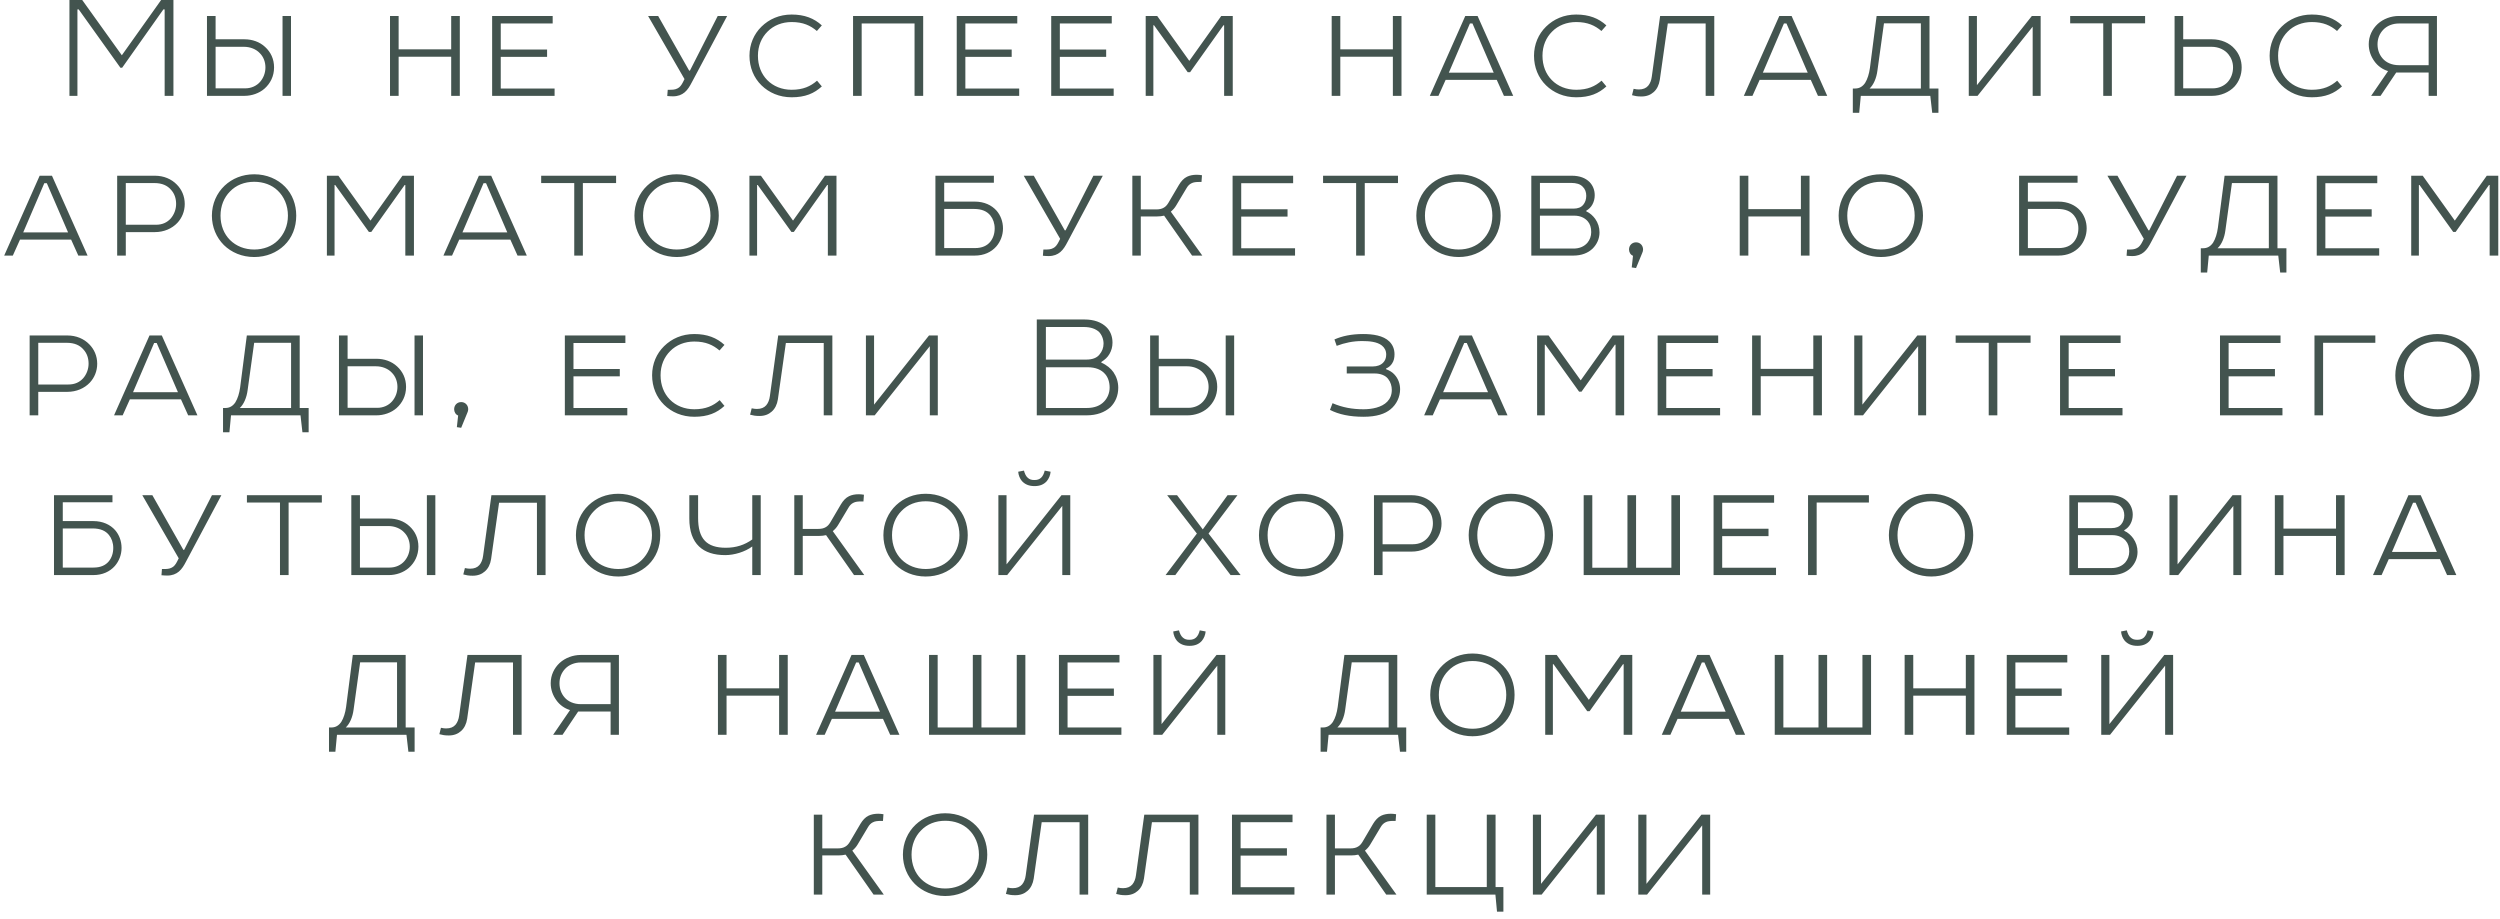 <?xml version="1.0" encoding="UTF-8"?> <svg xmlns="http://www.w3.org/2000/svg" width="313" height="115" viewBox="0 0 313 115" fill="none"> <path d="M8.694 -4.76837e-07V12H9.694V1.18H9.854L15.074 8.48H15.294L20.454 1.18H20.614V12H21.714V-4.76837e-07H20.174L15.254 6.92L10.294 -4.76837e-07H8.694ZM34.313 8.44C34.313 7.38 33.893 6.52 33.193 5.88C32.513 5.24 31.573 4.92 30.613 4.92H26.993V2H25.913V12H30.613C31.513 12 32.453 11.68 33.113 11.1C33.833 10.46 34.313 9.56 34.313 8.44ZM33.233 8.44C33.233 9.12 32.993 9.76 32.553 10.26C32.133 10.74 31.473 11.06 30.713 11.06H26.993V5.86H30.553C31.333 5.86 32.073 6.16 32.533 6.66C32.993 7.12 33.233 7.76 33.233 8.44ZM35.373 2V12H36.433V2H35.373ZM56.489 2V6.18H49.909V2H48.829V12H49.909V7.1H56.489V12H57.569V2H56.489ZM61.615 12H69.435V11.08H62.695V7.12H68.495V6.2H62.695V2.94H69.195V2H61.615V12ZM89.86 2L86.38 8.84H86.28L82.4 2H81.14L85.7 9.9L85.5 10.3C85.32 10.66 85.1 10.94 84.84 11.06C84.52 11.24 84.16 11.24 83.84 11.24H83.6L83.54 12.02C83.76 12.04 84 12.06 84.26 12.06C84.9 12.06 85.36 11.86 85.72 11.56C86.1 11.24 86.36 10.8 86.62 10.3L91.04 2H89.86ZM94.893 6.98C94.893 5.72 95.353 4.7 96.093 3.96C96.853 3.18 97.933 2.76 99.113 2.76C100.553 2.76 101.473 3.2 102.273 3.88L102.893 3.18C101.933 2.3 100.733 1.82 99.113 1.82C97.573 1.82 96.293 2.4 95.333 3.34C94.393 4.26 93.833 5.54 93.833 6.98C93.833 8.44 94.373 9.74 95.333 10.68C96.273 11.6 97.573 12.18 99.113 12.18C100.813 12.18 101.933 11.7 102.893 10.82L102.293 10.1C101.493 10.8 100.553 11.24 99.113 11.24C97.893 11.24 96.813 10.8 96.053 10.02C95.313 9.26 94.893 8.22 94.893 6.98ZM107.882 2.94H114.502V12H115.582V2H106.802V12H107.882V2.94ZM119.783 12H127.603V11.08H120.863V7.12H126.663V6.2H120.863V2.94H127.363V2H119.783V12ZM131.612 12H139.432V11.08H132.692V7.12H138.492V6.2H132.692V2.94H139.192V2H131.612V12ZM143.441 2V12H144.401V3.16H144.481L148.701 9.04H149.001L153.181 3.16H153.261V12H154.341V2H152.901L148.901 7.62L144.881 2H143.441ZM174.387 2V6.18H167.807V2H166.727V12H167.807V7.1H174.387V12H175.467V2H174.387ZM183.453 2L179.013 12H180.093L180.993 10H187.393L188.293 12H189.453L184.993 2H183.453ZM184.033 2.94H184.353L187.013 9.1H181.393L184.033 2.94ZM193.118 6.98C193.118 5.72 193.578 4.7 194.318 3.96C195.078 3.18 196.158 2.76 197.338 2.76C198.778 2.76 199.698 3.2 200.498 3.88L201.118 3.18C200.158 2.3 198.958 1.82 197.338 1.82C195.798 1.82 194.518 2.4 193.558 3.34C192.618 4.26 192.058 5.54 192.058 6.98C192.058 8.44 192.598 9.74 193.558 10.68C194.498 11.6 195.798 12.18 197.338 12.18C199.038 12.18 200.158 11.7 201.118 10.82L200.518 10.1C199.718 10.8 198.778 11.24 197.338 11.24C196.118 11.24 195.038 10.8 194.278 10.02C193.538 9.26 193.118 8.22 193.118 6.98ZM207.847 2L206.807 9.58C206.747 10.06 206.587 10.46 206.347 10.74C206.087 11.04 205.707 11.2 205.187 11.2C204.967 11.2 204.807 11.18 204.527 11.12L204.327 11.92C204.707 12.02 204.987 12.08 205.507 12.08C206.147 12.08 206.647 11.88 207.027 11.54C207.447 11.18 207.707 10.64 207.807 10L208.807 2.94H213.547V12H214.627V2H207.847ZM222.768 2L218.328 12H219.408L220.308 10H226.708L227.608 12H228.768L224.308 2H222.768ZM223.348 2.94H223.668L226.328 9.1H220.708L223.348 2.94ZM234.953 2L234.113 8.52C234.013 9.24 233.813 9.9 233.513 10.38C233.213 10.82 232.813 11.08 232.273 11.08H231.973V14.12H232.773L232.973 12H241.673L241.913 14.12H242.693V11.08H241.573V2H234.953ZM240.493 2.92V11.08H234.073C234.573 10.62 234.933 9.78 235.053 8.84L235.873 2.92H240.493ZM247.51 2H246.49V12H247.59L254.49 3.34V12H255.49V2H254.39L247.51 10.66V2ZM259.186 2.92H263.326V12H264.406V2.92H268.566V2H259.186V2.92ZM280.657 8.44C280.657 7.54 280.337 6.74 279.797 6.14C279.137 5.36 278.057 4.92 276.957 4.92H273.337V2H272.257V12H276.957C278.017 12 279.077 11.56 279.757 10.84C280.317 10.22 280.657 9.4 280.657 8.44ZM279.577 8.44C279.577 9.14 279.337 9.8 278.897 10.28C278.457 10.76 277.777 11.06 277.057 11.06H273.337V5.86H276.897C277.757 5.86 278.537 6.22 278.997 6.8C279.357 7.24 279.577 7.8 279.577 8.44ZM285.217 6.98C285.217 5.72 285.677 4.7 286.417 3.96C287.177 3.18 288.257 2.76 289.437 2.76C290.877 2.76 291.797 3.2 292.597 3.88L293.217 3.18C292.257 2.3 291.057 1.82 289.437 1.82C287.897 1.82 286.617 2.4 285.657 3.34C284.717 4.26 284.157 5.54 284.157 6.98C284.157 8.44 284.697 9.74 285.657 10.68C286.597 11.6 287.897 12.18 289.437 12.18C291.137 12.18 292.257 11.7 293.217 10.82L292.617 10.1C291.817 10.8 290.877 11.24 289.437 11.24C288.217 11.24 287.137 10.8 286.377 10.02C285.637 9.26 285.217 8.22 285.217 6.98ZM296.566 5.54C296.566 6.36 296.846 7.08 297.266 7.66C297.686 8.26 298.306 8.7 298.986 8.9L296.866 12H298.046L300.006 9.08H304.066V12H305.106V2H300.326C299.366 2 298.386 2.36 297.686 3C297.006 3.64 296.566 4.52 296.566 5.54ZM297.666 5.54C297.666 4.82 297.926 4.2 298.386 3.72C298.846 3.24 299.546 2.94 300.346 2.94H304.066V8.16H300.326C299.486 8.16 298.746 7.84 298.306 7.32C297.886 6.84 297.666 6.24 297.666 5.54ZM4.965 22L0.525 32H1.605L2.505 30H8.905L9.805 32H10.965L6.505 22H4.965ZM5.545 22.94H5.865L8.525 29.1H2.905L5.545 22.94ZM23.13 25.54C23.13 24.56 22.75 23.72 22.13 23.1C21.47 22.42 20.51 22 19.39 22H14.67V32H15.75V29.06H19.39C20.53 29.06 21.53 28.62 22.21 27.9C22.77 27.3 23.13 26.48 23.13 25.54ZM19.51 28.14H15.75V22.92H19.35C20.29 22.92 20.97 23.24 21.41 23.76C21.85 24.24 22.05 24.84 22.05 25.54C22.05 26.22 21.79 26.88 21.37 27.36C20.93 27.84 20.35 28.14 19.51 28.14ZM31.829 21.82C30.329 21.82 29.069 22.36 28.129 23.24C27.129 24.18 26.529 25.52 26.529 27C26.529 28.44 27.089 29.74 28.029 30.68C28.969 31.6 30.289 32.18 31.829 32.18C33.349 32.18 34.649 31.62 35.589 30.72C36.569 29.78 37.089 28.46 37.089 27C37.089 25.6 36.609 24.32 35.689 23.38C34.749 22.42 33.389 21.82 31.829 21.82ZM27.609 27C27.609 25.78 28.049 24.72 28.789 23.98C29.549 23.18 30.609 22.76 31.829 22.76C32.969 22.76 34.029 23.14 34.769 23.86C35.549 24.6 36.049 25.7 36.049 27C36.049 28.28 35.549 29.34 34.789 30.1C34.049 30.84 32.989 31.24 31.829 31.24C30.629 31.24 29.569 30.82 28.789 30.04C28.049 29.3 27.609 28.24 27.609 27ZM40.926 22V32H41.886V23.16H41.966L46.186 29.04H46.486L50.666 23.16H50.746V32H51.826V22H50.386L46.386 27.62L42.366 22H40.926ZM59.956 22L55.516 32H56.596L57.496 30H63.896L64.796 32H65.956L61.496 22H59.956ZM60.536 22.94H60.856L63.516 29.1H57.896L60.536 22.94ZM67.755 22.92H71.895V32H72.975V22.92H77.135V22H67.755V22.92ZM84.731 21.82C83.231 21.82 81.971 22.36 81.031 23.24C80.031 24.18 79.43 25.52 79.43 27C79.43 28.44 79.99 29.74 80.93 30.68C81.871 31.6 83.191 32.18 84.731 32.18C86.251 32.18 87.55 31.62 88.49 30.72C89.471 29.78 89.99 28.46 89.99 27C89.99 25.6 89.51 24.32 88.591 23.38C87.65 22.42 86.29 21.82 84.731 21.82ZM80.51 27C80.51 25.78 80.951 24.72 81.691 23.98C82.451 23.18 83.51 22.76 84.731 22.76C85.871 22.76 86.93 23.14 87.671 23.86C88.451 24.6 88.951 25.7 88.951 27C88.951 28.28 88.451 29.34 87.691 30.1C86.951 30.84 85.891 31.24 84.731 31.24C83.531 31.24 82.471 30.82 81.691 30.04C80.951 29.3 80.51 28.24 80.51 27ZM93.827 22V32H94.787V23.16H94.867L99.087 29.04H99.387L103.567 23.16H103.647V32H104.727V22H103.287L99.287 27.62L95.267 22H93.827ZM118.214 25.24V22.88H124.434V22H117.114V32H122.034C123.174 32 124.094 31.58 124.734 30.86C125.254 30.26 125.574 29.46 125.574 28.6C125.574 27.74 125.274 26.96 124.774 26.38C124.154 25.68 123.214 25.24 122.034 25.24H118.214ZM118.214 26.16H121.934C122.934 26.16 123.574 26.46 123.994 26.98C124.334 27.4 124.534 27.96 124.534 28.6C124.534 29.26 124.334 29.84 123.974 30.28C123.574 30.76 122.974 31.06 122.054 31.06H118.214V26.16ZM136.89 22L133.41 28.84H133.31L129.43 22H128.17L132.73 29.9L132.53 30.3C132.35 30.66 132.13 30.94 131.87 31.06C131.55 31.24 131.19 31.24 130.87 31.24H130.63L130.57 32.02C130.79 32.04 131.03 32.06 131.29 32.06C131.93 32.06 132.39 31.86 132.75 31.56C133.13 31.24 133.39 30.8 133.65 30.3L138.07 22H136.89ZM141.768 22V32H142.828V27.1H144.848C145.188 27.1 145.488 27.06 145.748 27L149.248 32H150.528L146.588 26.5C146.868 26.26 147.068 26.04 147.248 25.74L148.528 23.6C148.708 23.28 148.908 23.08 149.148 22.96C149.428 22.8 149.788 22.78 150.188 22.78H150.428L150.488 21.94C150.228 21.9 150.048 21.88 149.828 21.88C149.368 21.88 148.968 21.96 148.628 22.12C148.208 22.32 147.888 22.68 147.608 23.14L146.268 25.42C146.108 25.68 145.928 25.88 145.708 26C145.448 26.16 145.128 26.22 144.748 26.22H142.828V22H141.768ZM154.32 32H162.14V31.08H155.4V27.12H161.2V26.2H155.4V22.94H161.9V22H154.32V32ZM165.648 22.92H169.788V32H170.868V22.92H175.028V22H165.648V22.92ZM182.623 21.82C181.123 21.82 179.863 22.36 178.923 23.24C177.923 24.18 177.323 25.52 177.323 27C177.323 28.44 177.883 29.74 178.823 30.68C179.763 31.6 181.083 32.18 182.623 32.18C184.143 32.18 185.443 31.62 186.383 30.72C187.363 29.78 187.883 28.46 187.883 27C187.883 25.6 187.403 24.32 186.483 23.38C185.543 22.42 184.183 21.82 182.623 21.82ZM178.403 27C178.403 25.78 178.843 24.72 179.583 23.98C180.343 23.18 181.403 22.76 182.623 22.76C183.763 22.76 184.823 23.14 185.563 23.86C186.343 24.6 186.843 25.7 186.843 27C186.843 28.28 186.343 29.34 185.583 30.1C184.843 30.84 183.783 31.24 182.623 31.24C181.423 31.24 180.363 30.82 179.583 30.04C178.843 29.3 178.403 28.24 178.403 27ZM196.98 32C198 32 198.82 31.68 199.4 31.12C199.92 30.6 200.26 29.9 200.26 29.1C200.26 28.48 200.08 27.92 199.72 27.4C199.44 27.02 199.06 26.66 198.6 26.46V26.38C198.94 26.18 199.18 25.94 199.36 25.62C199.56 25.26 199.66 24.86 199.66 24.44C199.66 23.78 199.42 23.22 199.02 22.8C198.52 22.3 197.8 22 196.78 22H191.72V32H196.98ZM199.22 29.06C199.22 29.58 199.04 30.04 198.74 30.4C198.34 30.86 197.74 31.12 197.02 31.12H192.8V27H197.1C197.82 27 198.4 27.26 198.78 27.7C199.08 28.04 199.22 28.5 199.22 29.06ZM198.6 24.52C198.6 24.96 198.46 25.36 198.22 25.64C197.96 25.96 197.56 26.12 197 26.12H192.8V22.9H196.68C197.4 22.9 197.84 23.06 198.14 23.36C198.46 23.66 198.6 24.06 198.6 24.52ZM203.952 31.24C203.952 31.58 204.152 31.92 204.452 32.02L204.292 33.48L204.832 33.56L205.612 31.66C205.672 31.52 205.712 31.4 205.712 31.24C205.712 30.74 205.352 30.34 204.832 30.34C204.312 30.34 203.952 30.74 203.952 31.24ZM225.473 22V26.18H218.893V22H217.813V32H218.893V27.1H225.473V32H226.553V22H225.473ZM235.498 21.82C233.998 21.82 232.738 22.36 231.798 23.24C230.798 24.18 230.198 25.52 230.198 27C230.198 28.44 230.758 29.74 231.698 30.68C232.638 31.6 233.958 32.18 235.498 32.18C237.018 32.18 238.318 31.62 239.258 30.72C240.238 29.78 240.758 28.46 240.758 27C240.758 25.6 240.278 24.32 239.358 23.38C238.418 22.42 237.058 21.82 235.498 21.82ZM231.278 27C231.278 25.78 231.718 24.72 232.458 23.98C233.218 23.18 234.278 22.76 235.498 22.76C236.638 22.76 237.698 23.14 238.438 23.86C239.218 24.6 239.718 25.7 239.718 27C239.718 28.28 239.218 29.34 238.458 30.1C237.718 30.84 236.658 31.24 235.498 31.24C234.298 31.24 233.238 30.82 232.458 30.04C231.718 29.3 231.278 28.24 231.278 27ZM253.891 25.24V22.88H260.111V22H252.791V32H257.711C258.851 32 259.771 31.58 260.411 30.86C260.931 30.26 261.251 29.46 261.251 28.6C261.251 27.74 260.951 26.96 260.451 26.38C259.831 25.68 258.891 25.24 257.711 25.24H253.891ZM253.891 26.16H257.611C258.611 26.16 259.251 26.46 259.671 26.98C260.011 27.4 260.211 27.96 260.211 28.6C260.211 29.26 260.011 29.84 259.651 30.28C259.251 30.76 258.651 31.06 257.731 31.06H253.891V26.16ZM272.567 22L269.087 28.84H268.987L265.107 22H263.847L268.407 29.9L268.207 30.3C268.027 30.66 267.807 30.94 267.547 31.06C267.227 31.24 266.867 31.24 266.547 31.24H266.307L266.247 32.02C266.467 32.04 266.707 32.06 266.967 32.06C267.607 32.06 268.067 31.86 268.427 31.56C268.807 31.24 269.067 30.8 269.327 30.3L273.747 22H272.567ZM278.519 22L277.679 28.52C277.579 29.24 277.379 29.9 277.079 30.38C276.779 30.82 276.379 31.08 275.839 31.08H275.539V34.12H276.339L276.539 32H285.239L285.479 34.12H286.259V31.08H285.139V22H278.519ZM284.059 22.92V31.08H277.639C278.139 30.62 278.499 29.78 278.619 28.84L279.439 22.92H284.059ZM290.055 32H297.875V31.08H291.135V27.12H296.935V26.2H291.135V22.94H297.635V22H290.055V32ZM301.884 22V32H302.844V23.16H302.924L307.144 29.04H307.444L311.624 23.16H311.704V32H312.784V22H311.344L307.344 27.62L303.324 22H301.884ZM12.171 45.54C12.171 44.56 11.79 43.72 11.171 43.1C10.511 42.42 9.551 42 8.431 42H3.711V52H4.791V49.06H8.431C9.571 49.06 10.57 48.62 11.251 47.9C11.81 47.3 12.171 46.48 12.171 45.54ZM8.551 48.14H4.791V42.92H8.391C9.331 42.92 10.011 43.24 10.45 43.76C10.89 44.24 11.091 44.84 11.091 45.54C11.091 46.22 10.831 46.88 10.411 47.36C9.971 47.84 9.391 48.14 8.551 48.14ZM18.718 42L14.278 52H15.358L16.258 50H22.658L23.558 52H24.718L20.258 42H18.718ZM19.298 42.94H19.618L22.278 49.1H16.658L19.298 42.94ZM30.903 42L30.063 48.52C29.963 49.24 29.763 49.9 29.463 50.38C29.163 50.82 28.763 51.08 28.223 51.08H27.923V54.12H28.723L28.923 52H37.623L37.863 54.12H38.643V51.08H37.523V42H30.903ZM36.443 42.92V51.08H30.023C30.523 50.62 30.883 49.78 31.003 48.84L31.823 42.92H36.443ZM50.839 48.44C50.839 47.38 50.419 46.52 49.719 45.88C49.039 45.24 48.099 44.92 47.139 44.92H43.519V42H42.439V52H47.139C48.039 52 48.979 51.68 49.639 51.1C50.359 50.46 50.839 49.56 50.839 48.44ZM49.759 48.44C49.759 49.12 49.519 49.76 49.079 50.26C48.659 50.74 47.999 51.06 47.239 51.06H43.519V45.86H47.079C47.859 45.86 48.599 46.16 49.059 46.66C49.519 47.12 49.759 47.76 49.759 48.44ZM51.899 42V52H52.959V42H51.899ZM56.859 51.24C56.859 51.58 57.059 51.92 57.359 52.02L57.199 53.48L57.739 53.56L58.519 51.66C58.579 51.52 58.619 51.4 58.619 51.24C58.619 50.74 58.259 50.34 57.739 50.34C57.219 50.34 56.859 50.74 56.859 51.24ZM70.719 52H78.539V51.08H71.799V47.12H77.599V46.2H71.799V42.94H78.299V42H70.719V52ZM82.703 46.98C82.703 45.72 83.163 44.7 83.903 43.96C84.663 43.18 85.743 42.76 86.923 42.76C88.363 42.76 89.283 43.2 90.083 43.88L90.703 43.18C89.743 42.3 88.543 41.82 86.923 41.82C85.383 41.82 84.103 42.4 83.143 43.34C82.203 44.26 81.643 45.54 81.643 46.98C81.643 48.44 82.183 49.74 83.143 50.68C84.083 51.6 85.383 52.18 86.923 52.18C88.623 52.18 89.743 51.7 90.703 50.82L90.103 50.1C89.303 50.8 88.363 51.24 86.923 51.24C85.703 51.24 84.623 50.8 83.863 50.02C83.123 49.26 82.703 48.22 82.703 46.98ZM97.431 42L96.391 49.58C96.331 50.06 96.171 50.46 95.931 50.74C95.671 51.04 95.291 51.2 94.771 51.2C94.551 51.2 94.391 51.18 94.111 51.12L93.911 51.92C94.291 52.02 94.571 52.08 95.091 52.08C95.731 52.08 96.231 51.88 96.611 51.54C97.031 51.18 97.291 50.64 97.391 50L98.391 42.94H103.131V52H104.211V42H97.431ZM109.433 42H108.413V52H109.513L116.413 43.34V52H117.413V42H116.313L109.433 50.66V42ZM136.045 52C137.325 52 138.305 51.62 139.025 50.98C139.645 50.36 140.005 49.54 140.005 48.54C140.005 47.82 139.785 47.16 139.405 46.6C139.105 46.16 138.545 45.68 137.885 45.4V45.32C138.345 45.02 138.665 44.74 138.905 44.32C139.145 43.9 139.285 43.44 139.285 42.9C139.285 42.1 139.005 41.44 138.545 40.98C137.905 40.34 136.965 40 135.785 40H129.805V52H136.045ZM138.925 48.52C138.925 49.2 138.665 49.82 138.245 50.26C137.765 50.78 137.045 51.08 136.065 51.08H130.945V45.98H136.185C137.145 45.98 137.905 46.28 138.385 46.86C138.725 47.26 138.925 47.84 138.925 48.52ZM138.165 43.02C138.165 43.54 137.985 44 137.645 44.4C137.325 44.8 136.785 45.02 136.005 45.02H130.945V40.94H135.665C136.625 40.94 137.185 41.2 137.585 41.54C137.945 41.92 138.165 42.46 138.165 43.02ZM152.397 48.44C152.397 47.38 151.977 46.52 151.277 45.88C150.597 45.24 149.657 44.92 148.697 44.92H145.077V42H143.997V52H148.697C149.597 52 150.537 51.68 151.197 51.1C151.917 50.46 152.397 49.56 152.397 48.44ZM151.317 48.44C151.317 49.12 151.077 49.76 150.637 50.26C150.217 50.74 149.557 51.06 148.797 51.06H145.077V45.86H148.637C149.417 45.86 150.157 46.16 150.617 46.66C151.077 47.12 151.317 47.76 151.317 48.44ZM153.457 42V52H154.517V42H153.457ZM170.713 51.24C169.313 51.24 168.093 51.02 166.833 50.48L166.513 51.32C167.613 51.88 168.973 52.18 170.713 52.18C172.373 52.18 173.413 51.8 174.073 51.26C174.853 50.64 175.293 49.68 175.293 48.74C175.293 48.08 175.073 47.42 174.593 46.9C174.333 46.6 173.953 46.38 173.533 46.22V46.14C173.893 45.98 174.133 45.76 174.293 45.5C174.513 45.18 174.593 44.78 174.593 44.36C174.593 43.66 174.333 43.14 173.953 42.76C173.193 42 171.853 41.82 170.653 41.82C169.193 41.82 168.013 42.08 167.073 42.5L167.353 43.3C168.373 42.92 169.393 42.7 170.533 42.7C171.413 42.7 172.413 42.78 173.013 43.26C173.333 43.52 173.553 43.88 173.553 44.4C173.553 44.82 173.413 45.16 173.173 45.4C172.873 45.72 172.393 45.88 171.893 45.88H168.613V46.76H172.153C172.813 46.76 173.473 47 173.793 47.44C174.113 47.84 174.253 48.34 174.253 48.82C174.253 49.46 174.033 49.92 173.693 50.28C172.993 51.02 171.733 51.24 170.713 51.24ZM182.74 42L178.3 52H179.38L180.28 50H186.68L187.58 52H188.74L184.28 42H182.74ZM183.32 42.94H183.64L186.3 49.1H180.68L183.32 42.94ZM192.446 42V52H193.406V43.16H193.486L197.706 49.04H198.006L202.186 43.16H202.266V52H203.346V42H201.906L197.906 47.62L193.886 42H192.446ZM207.536 52H215.356V51.08H208.616V47.12H214.416V46.2H208.616V42.94H215.116V42H207.536V52ZM227.025 42V46.18H220.445V42H219.365V52H220.445V47.1H227.025V52H228.105V42H227.025ZM233.171 42H232.151V52H233.251L240.151 43.34V52H241.151V42H240.051L233.171 50.66V42ZM244.847 42.92H248.987V52H250.067V42.92H254.227V42H244.847V42.92ZM257.918 52H265.738V51.08H258.998V47.12H264.798V46.2H258.998V42.94H265.498V42H257.918V52ZM277.943 52H285.763V51.08H279.023V47.12H284.823V46.2H279.023V42.94H285.523V42H277.943V52ZM290.852 42.92H297.392V42H289.772V52H290.852V42.92ZM305.193 41.82C303.693 41.82 302.433 42.36 301.493 43.24C300.493 44.18 299.893 45.52 299.893 47C299.893 48.44 300.453 49.74 301.393 50.68C302.333 51.6 303.653 52.18 305.193 52.18C306.713 52.18 308.013 51.62 308.953 50.72C309.933 49.78 310.453 48.46 310.453 47C310.453 45.6 309.973 44.32 309.053 43.38C308.113 42.42 306.753 41.82 305.193 41.82ZM300.973 47C300.973 45.78 301.413 44.72 302.153 43.98C302.913 43.18 303.973 42.76 305.193 42.76C306.333 42.76 307.393 43.14 308.133 43.86C308.913 44.6 309.413 45.7 309.413 47C309.413 48.28 308.913 49.34 308.153 50.1C307.413 50.84 306.353 51.24 305.193 51.24C303.993 51.24 302.933 50.82 302.153 50.04C301.413 49.3 300.973 48.24 300.973 47ZM7.86 65.24V62.88H14.08V62H6.76V72H11.68C12.82 72 13.74 71.58 14.38 70.86C14.9 70.26 15.22 69.46 15.22 68.6C15.22 67.74 14.92 66.96 14.42 66.38C13.8 65.68 12.86 65.24 11.68 65.24H7.86ZM7.86 66.16H11.58C12.58 66.16 13.22 66.46 13.64 66.98C13.98 67.4 14.18 67.96 14.18 68.6C14.18 69.26 13.98 69.84 13.62 70.28C13.22 70.76 12.62 71.06 11.7 71.06H7.86V66.16ZM26.536 62L23.056 68.84H22.956L19.076 62H17.816L22.376 69.9L22.176 70.3C21.996 70.66 21.776 70.94 21.516 71.06C21.196 71.24 20.836 71.24 20.516 71.24H20.276L20.216 72.02C20.436 72.04 20.676 72.06 20.936 72.06C21.576 72.06 22.036 71.86 22.396 71.56C22.776 71.24 23.036 70.8 23.296 70.3L27.716 62H26.536ZM30.914 62.92H35.054V72H36.134V62.92H40.294V62H30.914V62.92ZM52.385 68.44C52.385 67.38 51.965 66.52 51.265 65.88C50.585 65.24 49.645 64.92 48.685 64.92H45.065V62H43.985V72H48.685C49.585 72 50.525 71.68 51.185 71.1C51.905 70.46 52.385 69.56 52.385 68.44ZM51.305 68.44C51.305 69.12 51.065 69.76 50.625 70.26C50.205 70.74 49.545 71.06 48.785 71.06H45.065V65.86H48.625C49.405 65.86 50.145 66.16 50.605 66.66C51.065 67.12 51.305 67.76 51.305 68.44ZM53.445 62V72H54.505V62H53.445ZM61.525 62L60.485 69.58C60.425 70.06 60.265 70.46 60.025 70.74C59.765 71.04 59.385 71.2 58.865 71.2C58.645 71.2 58.485 71.18 58.205 71.12L58.005 71.92C58.385 72.02 58.665 72.08 59.185 72.08C59.825 72.08 60.325 71.88 60.705 71.54C61.125 71.18 61.385 70.64 61.485 70L62.485 62.94H67.225V72H68.305V62H61.525ZM77.406 61.82C75.906 61.82 74.646 62.36 73.706 63.24C72.706 64.18 72.106 65.52 72.106 67C72.106 68.44 72.666 69.74 73.606 70.68C74.546 71.6 75.866 72.18 77.406 72.18C78.926 72.18 80.226 71.62 81.166 70.72C82.146 69.78 82.666 68.46 82.666 67C82.666 65.6 82.186 64.32 81.266 63.38C80.326 62.42 78.966 61.82 77.406 61.82ZM73.186 67C73.186 65.78 73.626 64.72 74.366 63.98C75.126 63.18 76.186 62.76 77.406 62.76C78.546 62.76 79.606 63.14 80.346 63.86C81.126 64.6 81.626 65.7 81.626 67C81.626 68.28 81.126 69.34 80.366 70.1C79.626 70.84 78.566 71.24 77.406 71.24C76.206 71.24 75.146 70.82 74.366 70.04C73.626 69.3 73.186 68.24 73.186 67ZM95.243 72V62H94.183V67.54C93.243 68.22 92.163 68.58 90.863 68.58C89.643 68.58 88.803 68.28 88.263 67.72C87.643 67.08 87.403 66.1 87.403 64.84V62H86.303V64.92C86.303 66.5 86.723 67.66 87.523 68.42C88.283 69.14 89.383 69.5 90.803 69.5C91.923 69.5 93.263 69.1 94.183 68.42V72H95.243ZM99.445 62V72H100.505V67.1H102.525C102.865 67.1 103.165 67.06 103.425 67L106.925 72H108.205L104.265 66.5C104.545 66.26 104.745 66.04 104.925 65.74L106.205 63.6C106.385 63.28 106.585 63.08 106.825 62.96C107.105 62.8 107.465 62.78 107.865 62.78H108.105L108.165 61.94C107.905 61.9 107.725 61.88 107.505 61.88C107.045 61.88 106.645 61.96 106.305 62.12C105.885 62.32 105.565 62.68 105.285 63.14L103.945 65.42C103.785 65.68 103.605 65.88 103.385 66C103.125 66.16 102.805 66.22 102.425 66.22H100.505V62H99.445ZM115.901 61.82C114.401 61.82 113.141 62.36 112.201 63.24C111.201 64.18 110.601 65.52 110.601 67C110.601 68.44 111.161 69.74 112.101 70.68C113.041 71.6 114.361 72.18 115.901 72.18C117.421 72.18 118.721 71.62 119.661 70.72C120.641 69.78 121.161 68.46 121.161 67C121.161 65.6 120.681 64.32 119.761 63.38C118.821 62.42 117.461 61.82 115.901 61.82ZM111.681 67C111.681 65.78 112.121 64.72 112.861 63.98C113.621 63.18 114.681 62.76 115.901 62.76C117.041 62.76 118.101 63.14 118.841 63.86C119.621 64.6 120.121 65.7 120.121 67C120.121 68.28 119.621 69.34 118.861 70.1C118.121 70.84 117.061 71.24 115.901 71.24C114.701 71.24 113.641 70.82 112.861 70.04C112.121 69.3 111.681 68.24 111.681 67ZM126.018 62H124.998V72H126.098L132.998 63.34V72H133.998V62H132.898L126.018 70.66V62ZM129.518 60.86C130.218 60.86 130.698 60.64 131.058 60.24C131.318 59.92 131.498 59.52 131.538 59.06L130.798 58.92C130.718 59.28 130.558 59.62 130.338 59.82C130.118 60.02 129.858 60.1 129.498 60.1C129.138 60.1 128.898 60.02 128.678 59.82C128.438 59.62 128.298 59.28 128.198 58.92L127.478 59.06C127.518 59.52 127.678 59.9 127.938 60.22C128.298 60.62 128.798 60.86 129.518 60.86ZM147.369 62H146.129L149.849 66.8L145.929 72H147.149L150.569 67.36L154.069 72H155.329L151.309 66.8L154.929 62H153.689L150.589 66.28L147.369 62ZM162.923 61.82C161.423 61.82 160.163 62.36 159.223 63.24C158.223 64.18 157.623 65.52 157.623 67C157.623 68.44 158.183 69.74 159.123 70.68C160.063 71.6 161.383 72.18 162.923 72.18C164.443 72.18 165.743 71.62 166.683 70.72C167.663 69.78 168.183 68.46 168.183 67C168.183 65.6 167.703 64.32 166.783 63.38C165.843 62.42 164.483 61.82 162.923 61.82ZM158.703 67C158.703 65.78 159.143 64.72 159.883 63.98C160.643 63.18 161.703 62.76 162.923 62.76C164.063 62.76 165.123 63.14 165.863 63.86C166.643 64.6 167.143 65.7 167.143 67C167.143 68.28 166.643 69.34 165.883 70.1C165.143 70.84 164.083 71.24 162.923 71.24C161.723 71.24 160.663 70.82 159.883 70.04C159.143 69.3 158.703 68.24 158.703 67ZM180.48 65.54C180.48 64.56 180.1 63.72 179.48 63.1C178.82 62.42 177.86 62 176.74 62H172.02V72H173.1V69.06H176.74C177.88 69.06 178.88 68.62 179.56 67.9C180.12 67.3 180.48 66.48 180.48 65.54ZM176.86 68.14H173.1V62.92H176.7C177.64 62.92 178.32 63.24 178.76 63.76C179.2 64.24 179.4 64.84 179.4 65.54C179.4 66.22 179.14 66.88 178.72 67.36C178.28 67.84 177.7 68.14 176.86 68.14ZM189.179 61.82C187.679 61.82 186.419 62.36 185.479 63.24C184.479 64.18 183.879 65.52 183.879 67C183.879 68.44 184.439 69.74 185.379 70.68C186.319 71.6 187.639 72.18 189.179 72.18C190.699 72.18 191.999 71.62 192.939 70.72C193.919 69.78 194.439 68.46 194.439 67C194.439 65.6 193.959 64.32 193.039 63.38C192.099 62.42 190.739 61.82 189.179 61.82ZM184.959 67C184.959 65.78 185.399 64.72 186.139 63.98C186.899 63.18 187.959 62.76 189.179 62.76C190.319 62.76 191.379 63.14 192.119 63.86C192.899 64.6 193.399 65.7 193.399 67C193.399 68.28 192.899 69.34 192.139 70.1C191.399 70.84 190.339 71.24 189.179 71.24C187.979 71.24 186.919 70.82 186.139 70.04C185.399 69.3 184.959 68.24 184.959 67ZM204.836 62H203.756V71.08H199.356V62H198.276V72H210.336V62H209.256V71.08H204.836V62ZM214.538 72H222.358V71.08H215.618V67.12H221.418V66.2H215.618V62.94H222.118V62H214.538V72ZM227.447 62.92H233.987V62H226.367V72H227.447V62.92ZM241.788 61.82C240.288 61.82 239.028 62.36 238.088 63.24C237.088 64.18 236.488 65.52 236.488 67C236.488 68.44 237.048 69.74 237.988 70.68C238.928 71.6 240.248 72.18 241.788 72.18C243.308 72.18 244.608 71.62 245.548 70.72C246.528 69.78 247.048 68.46 247.048 67C247.048 65.6 246.568 64.32 245.648 63.38C244.708 62.42 243.348 61.82 241.788 61.82ZM237.568 67C237.568 65.78 238.008 64.72 238.748 63.98C239.508 63.18 240.568 62.76 241.788 62.76C242.928 62.76 243.988 63.14 244.728 63.86C245.508 64.6 246.008 65.7 246.008 67C246.008 68.28 245.508 69.34 244.748 70.1C244.008 70.84 242.948 71.24 241.788 71.24C240.588 71.24 239.528 70.82 238.748 70.04C238.008 69.3 237.568 68.24 237.568 67ZM264.34 72C265.36 72 266.18 71.68 266.76 71.12C267.28 70.6 267.62 69.9 267.62 69.1C267.62 68.48 267.44 67.92 267.08 67.4C266.8 67.02 266.42 66.66 265.96 66.46V66.38C266.3 66.18 266.54 65.94 266.72 65.62C266.92 65.26 267.02 64.86 267.02 64.44C267.02 63.78 266.78 63.22 266.38 62.8C265.88 62.3 265.16 62 264.14 62H259.08V72H264.34ZM266.58 69.06C266.58 69.58 266.4 70.04 266.1 70.4C265.7 70.86 265.1 71.12 264.38 71.12H260.16V67H264.46C265.18 67 265.76 67.26 266.14 67.7C266.44 68.04 266.58 68.5 266.58 69.06ZM265.96 64.52C265.96 64.96 265.82 65.36 265.58 65.64C265.32 65.96 264.92 66.12 264.36 66.12H260.16V62.9H264.04C264.76 62.9 265.2 63.06 265.5 63.36C265.82 63.66 265.96 64.06 265.96 64.52ZM272.633 62H271.613V72H272.713L279.613 63.34V72H280.613V62H279.513L272.633 70.66V62ZM292.469 62V66.18H285.889V62H284.809V72H285.889V67.1H292.469V72H293.549V62H292.469ZM301.535 62L297.095 72H298.175L299.075 70H305.475L306.375 72H307.535L303.075 62H301.535ZM302.115 62.94H302.435L305.095 69.1H299.475L302.115 62.94ZM44.17 82L43.33 88.52C43.23 89.24 43.03 89.9 42.73 90.38C42.43 90.82 42.03 91.08 41.49 91.08H41.19V94.12H41.99L42.19 92H50.89L51.13 94.12H51.91V91.08H50.79V82H44.17ZM49.71 82.92V91.08H43.29C43.79 90.62 44.15 89.78 44.27 88.84L45.09 82.92H49.71ZM58.527 82L57.487 89.58C57.427 90.06 57.267 90.46 57.027 90.74C56.767 91.04 56.387 91.2 55.867 91.2C55.647 91.2 55.487 91.18 55.207 91.12L55.007 91.92C55.387 92.02 55.667 92.08 56.187 92.08C56.827 92.08 57.327 91.88 57.707 91.54C58.127 91.18 58.387 90.64 58.487 90L59.487 82.94H64.227V92H65.307V82H58.527ZM68.948 85.54C68.948 86.36 69.228 87.08 69.648 87.66C70.068 88.26 70.688 88.7 71.368 88.9L69.248 92H70.428L72.388 89.08H76.448V92H77.488V82H72.708C71.748 82 70.768 82.36 70.068 83C69.388 83.64 68.948 84.52 68.948 85.54ZM70.048 85.54C70.048 84.82 70.308 84.2 70.768 83.72C71.228 83.24 71.928 82.94 72.728 82.94H76.448V88.16H72.708C71.868 88.16 71.128 87.84 70.688 87.32C70.268 86.84 70.048 86.24 70.048 85.54ZM97.545 82V86.18H90.965V82H89.885V92H90.965V87.1H97.545V92H98.625V82H97.545ZM106.611 82L102.171 92H103.251L104.151 90H110.551L111.451 92H112.611L108.151 82H106.611ZM107.191 82.94H107.511L110.171 89.1H104.551L107.191 82.94ZM122.876 82H121.796V91.08H117.396V82H116.316V92H128.376V82H127.296V91.08H122.876V82ZM132.579 92H140.399V91.08H133.659V87.12H139.459V86.2H133.659V82.94H140.159V82H132.579V92ZM145.427 82H144.407V92H145.507L152.407 83.34V92H153.407V82H152.307L145.427 90.66V82ZM148.927 80.86C149.627 80.86 150.107 80.64 150.467 80.24C150.727 79.92 150.907 79.52 150.947 79.06L150.207 78.92C150.127 79.28 149.967 79.62 149.747 79.82C149.527 80.02 149.267 80.1 148.907 80.1C148.547 80.1 148.307 80.02 148.087 79.82C147.847 79.62 147.707 79.28 147.607 78.92L146.887 79.06C146.927 79.52 147.087 79.9 147.347 80.22C147.707 80.62 148.207 80.86 148.927 80.86ZM168.319 82L167.479 88.52C167.379 89.24 167.179 89.9 166.879 90.38C166.579 90.82 166.179 91.08 165.639 91.08H165.339V94.12H166.139L166.339 92H175.039L175.279 94.12H176.059V91.08H174.939V82H168.319ZM173.859 82.92V91.08H167.439C167.939 90.62 168.299 89.78 168.419 88.84L169.239 82.92H173.859ZM184.364 81.82C182.864 81.82 181.604 82.36 180.664 83.24C179.664 84.18 179.064 85.52 179.064 87C179.064 88.44 179.624 89.74 180.564 90.68C181.504 91.6 182.824 92.18 184.364 92.18C185.884 92.18 187.184 91.62 188.124 90.72C189.104 89.78 189.624 88.46 189.624 87C189.624 85.6 189.144 84.32 188.224 83.38C187.284 82.42 185.924 81.82 184.364 81.82ZM180.144 87C180.144 85.78 180.584 84.72 181.324 83.98C182.084 83.18 183.144 82.76 184.364 82.76C185.504 82.76 186.564 83.14 187.304 83.86C188.084 84.6 188.584 85.7 188.584 87C188.584 88.28 188.084 89.34 187.324 90.1C186.584 90.84 185.524 91.24 184.364 91.24C183.164 91.24 182.104 90.82 181.324 90.04C180.584 89.3 180.144 88.24 180.144 87ZM193.461 82V92H194.421V83.16H194.501L198.721 89.04H199.021L203.201 83.16H203.281V92H204.361V82H202.921L198.921 87.62L194.901 82H193.461ZM212.492 82L208.052 92H209.132L210.032 90H216.432L217.332 92H218.492L214.032 82H212.492ZM213.072 82.94H213.392L216.052 89.1H210.432L213.072 82.94ZM228.757 82H227.677V91.08H223.277V82H222.197V92H234.257V82H233.177V91.08H228.757V82ZM246.12 82V86.18H239.54V82H238.46V92H239.54V87.1H246.12V92H247.2V82H246.12ZM251.246 92H259.066V91.08H252.326V87.12H258.126V86.2H252.326V82.94H258.826V82H251.246V92ZM264.095 82H263.075V92H264.175L271.075 83.34V92H272.075V82H270.975L264.095 90.66V82ZM267.595 80.86C268.295 80.86 268.775 80.64 269.135 80.24C269.395 79.92 269.575 79.52 269.615 79.06L268.875 78.92C268.795 79.28 268.635 79.62 268.415 79.82C268.195 80.02 267.935 80.1 267.575 80.1C267.215 80.1 266.975 80.02 266.755 79.82C266.515 79.62 266.375 79.28 266.275 78.92L265.555 79.06C265.595 79.52 265.755 79.9 266.015 80.22C266.375 80.62 266.875 80.86 267.595 80.86ZM101.889 102V112H102.949V107.1H104.969C105.309 107.1 105.609 107.06 105.869 107L109.369 112H110.649L106.709 106.5C106.989 106.26 107.189 106.04 107.369 105.74L108.649 103.6C108.829 103.28 109.029 103.08 109.269 102.96C109.549 102.8 109.909 102.78 110.309 102.78H110.549L110.609 101.94C110.349 101.9 110.169 101.88 109.949 101.88C109.489 101.88 109.089 101.96 108.749 102.12C108.329 102.32 108.009 102.68 107.729 103.14L106.389 105.42C106.229 105.68 106.049 105.88 105.829 106C105.569 106.16 105.249 106.22 104.869 106.22H102.949V102H101.889ZM118.345 101.82C116.845 101.82 115.585 102.36 114.645 103.24C113.645 104.18 113.045 105.52 113.045 107C113.045 108.44 113.605 109.74 114.545 110.68C115.485 111.6 116.805 112.18 118.345 112.18C119.865 112.18 121.165 111.62 122.105 110.72C123.085 109.78 123.605 108.46 123.605 107C123.605 105.6 123.125 104.32 122.205 103.38C121.265 102.42 119.905 101.82 118.345 101.82ZM114.125 107C114.125 105.78 114.565 104.72 115.305 103.98C116.065 103.18 117.125 102.76 118.345 102.76C119.485 102.76 120.545 103.14 121.285 103.86C122.065 104.6 122.565 105.7 122.565 107C122.565 108.28 122.065 109.34 121.305 110.1C120.565 110.84 119.505 111.24 118.345 111.24C117.145 111.24 116.085 110.82 115.305 110.04C114.565 109.3 114.125 108.24 114.125 107ZM129.461 102L128.421 109.58C128.361 110.06 128.201 110.46 127.961 110.74C127.701 111.04 127.321 111.2 126.801 111.2C126.581 111.2 126.421 111.18 126.141 111.12L125.941 111.92C126.321 112.02 126.601 112.08 127.121 112.08C127.761 112.08 128.261 111.88 128.641 111.54C129.061 111.18 129.321 110.64 129.421 110L130.421 102.94H135.161V112H136.241V102H129.461ZM143.263 102L142.223 109.58C142.163 110.06 142.003 110.46 141.763 110.74C141.503 111.04 141.123 111.2 140.603 111.2C140.383 111.2 140.223 111.18 139.943 111.12L139.743 111.92C140.123 112.02 140.403 112.08 140.923 112.08C141.563 112.08 142.063 111.88 142.443 111.54C142.863 111.18 143.123 110.64 143.223 110L144.223 102.94H148.963V112H150.043V102H143.263ZM154.244 112H162.064V111.08H155.324V107.12H161.124V106.2H155.324V102.94H161.824V102H154.244V112ZM166.073 102V112H167.133V107.1H169.153C169.493 107.1 169.793 107.06 170.053 107L173.553 112H174.833L170.893 106.5C171.173 106.26 171.373 106.04 171.553 105.74L172.833 103.6C173.013 103.28 173.213 103.08 173.453 102.96C173.733 102.8 174.093 102.78 174.493 102.78H174.733L174.793 101.94C174.533 101.9 174.353 101.88 174.133 101.88C173.673 101.88 173.273 101.96 172.933 102.12C172.513 102.32 172.193 102.68 171.913 103.14L170.573 105.42C170.413 105.68 170.233 105.88 170.013 106C169.753 106.16 169.433 106.22 169.053 106.22H167.133V102H166.073ZM179.705 111.06V102H178.625V112H187.225L187.425 114.14H188.225V111.06H187.245V102H186.145V111.06H179.705ZM192.938 102H191.918V112H193.018L199.918 103.34V112H200.918V102H199.818L192.938 110.66V102ZM206.134 102H205.114V112H206.214L213.114 103.34V112H214.114V102H213.014L206.134 110.66V102Z" fill="#43544F"></path> </svg> 